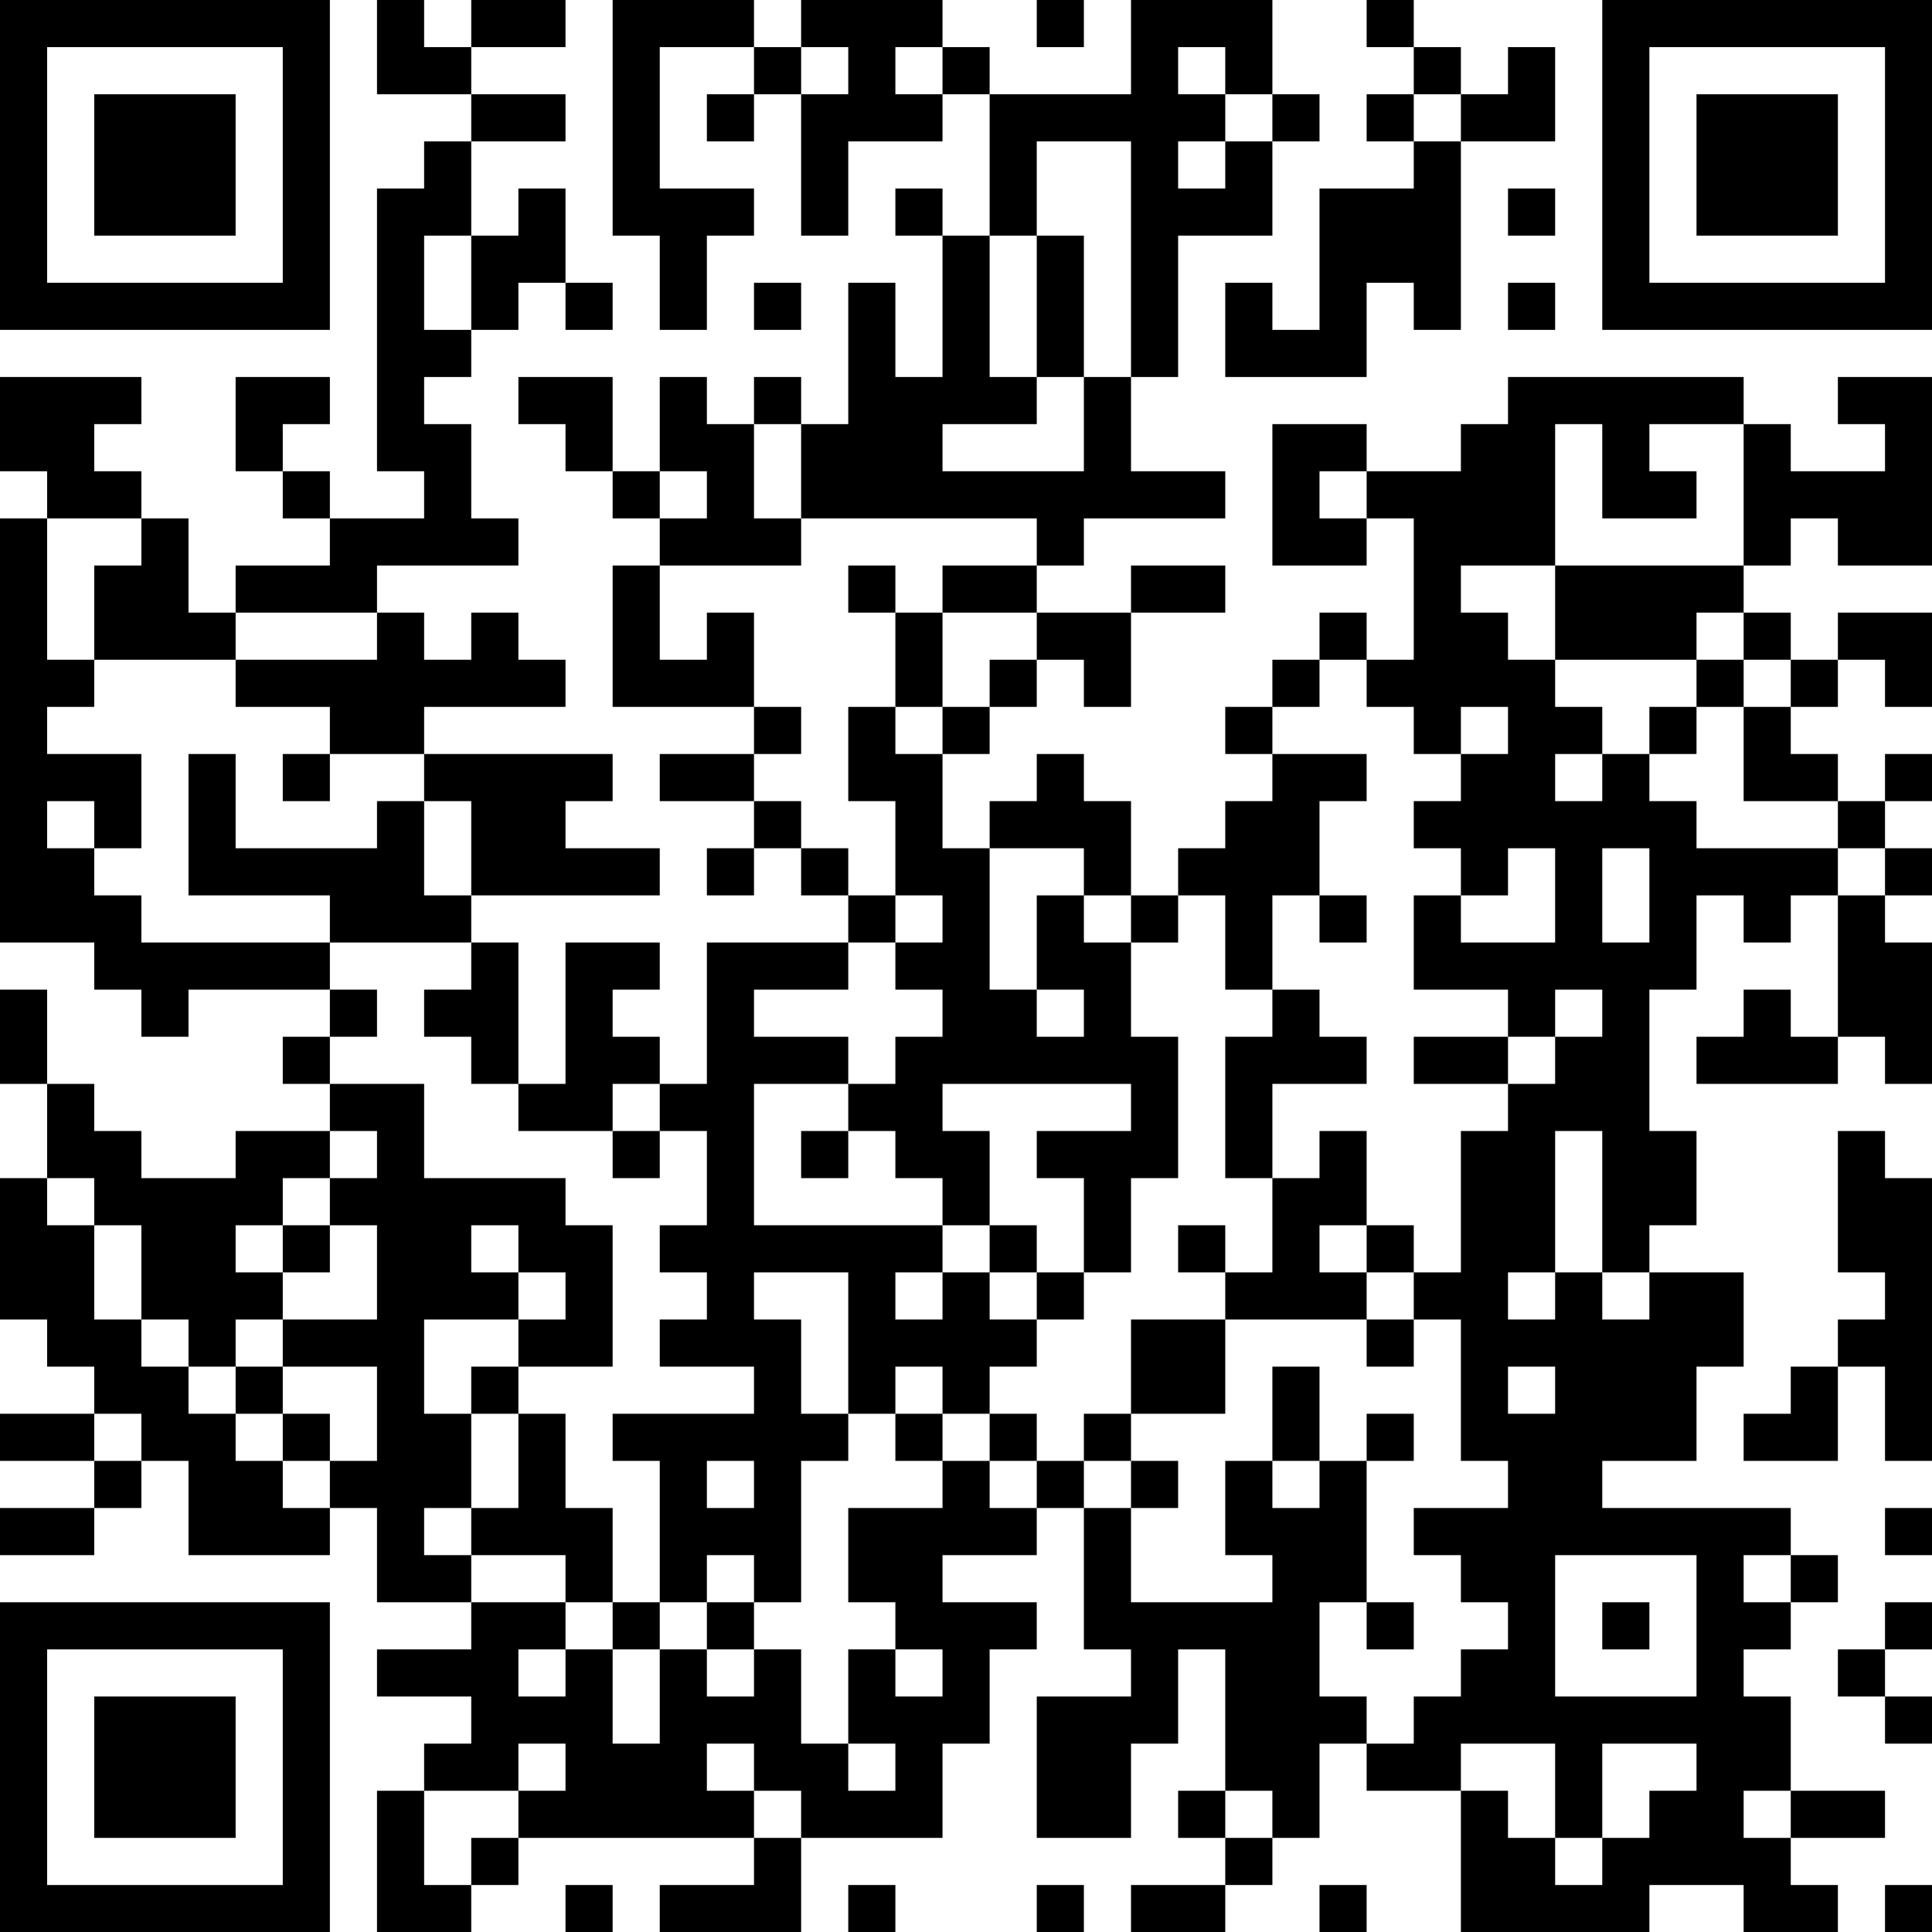 <?xml version="1.0" encoding="UTF-8"?>
<svg xmlns="http://www.w3.org/2000/svg" version="1.1" width="250" height="250" viewBox="0 0 250 250"><rect x="0" y="0" width="250" height="250" fill="#ffffff"/><g transform="scale(6.098)"><g transform="translate(0,0)"><path fill-rule="evenodd" d="M8 0L8 2L10 2L10 3L9 3L9 4L8 4L8 10L9 10L9 11L7 11L7 10L6 10L6 9L7 9L7 8L5 8L5 10L6 10L6 11L7 11L7 12L5 12L5 13L4 13L4 11L3 11L3 10L2 10L2 9L3 9L3 8L0 8L0 10L1 10L1 11L0 11L0 20L2 20L2 21L3 21L3 22L4 22L4 21L7 21L7 22L6 22L6 23L7 23L7 24L5 24L5 25L3 25L3 24L2 24L2 23L1 23L1 21L0 21L0 23L1 23L1 25L0 25L0 28L1 28L1 29L2 29L2 30L0 30L0 31L2 31L2 32L0 32L0 33L2 33L2 32L3 32L3 31L4 31L4 33L7 33L7 32L8 32L8 34L10 34L10 35L8 35L8 36L10 36L10 37L9 37L9 38L8 38L8 41L10 41L10 40L11 40L11 39L16 39L16 40L14 40L14 41L17 41L17 39L20 39L20 37L21 37L21 35L22 35L22 34L20 34L20 33L22 33L22 32L23 32L23 35L24 35L24 36L22 36L22 39L24 39L24 37L25 37L25 35L26 35L26 38L25 38L25 39L26 39L26 40L24 40L24 41L26 41L26 40L27 40L27 39L28 39L28 37L29 37L29 38L31 38L31 41L35 41L35 40L37 40L37 41L39 41L39 40L38 40L38 39L40 39L40 38L38 38L38 36L37 36L37 35L38 35L38 34L39 34L39 33L38 33L38 32L34 32L34 31L36 31L36 29L37 29L37 27L35 27L35 26L36 26L36 24L35 24L35 21L36 21L36 19L37 19L37 20L38 20L38 19L39 19L39 22L38 22L38 21L37 21L37 22L36 22L36 23L39 23L39 22L40 22L40 23L41 23L41 20L40 20L40 19L41 19L41 18L40 18L40 17L41 17L41 16L40 16L40 17L39 17L39 16L38 16L38 15L39 15L39 14L40 14L40 15L41 15L41 13L39 13L39 14L38 14L38 13L37 13L37 12L38 12L38 11L39 11L39 12L41 12L41 8L39 8L39 9L40 9L40 10L38 10L38 9L37 9L37 8L32 8L32 9L31 9L31 10L29 10L29 9L27 9L27 12L29 12L29 11L30 11L30 14L29 14L29 13L28 13L28 14L27 14L27 15L26 15L26 16L27 16L27 17L26 17L26 18L25 18L25 19L24 19L24 17L23 17L23 16L22 16L22 17L21 17L21 18L20 18L20 16L21 16L21 15L22 15L22 14L23 14L23 15L24 15L24 13L26 13L26 12L24 12L24 13L22 13L22 12L23 12L23 11L26 11L26 10L24 10L24 8L25 8L25 5L27 5L27 3L28 3L28 2L27 2L27 0L24 0L24 2L21 2L21 1L20 1L20 0L17 0L17 1L16 1L16 0L13 0L13 5L14 5L14 7L15 7L15 5L16 5L16 4L14 4L14 1L16 1L16 2L15 2L15 3L16 3L16 2L17 2L17 5L18 5L18 3L20 3L20 2L21 2L21 5L20 5L20 4L19 4L19 5L20 5L20 8L19 8L19 6L18 6L18 9L17 9L17 8L16 8L16 9L15 9L15 8L14 8L14 10L13 10L13 8L11 8L11 9L12 9L12 10L13 10L13 11L14 11L14 12L13 12L13 15L16 15L16 16L14 16L14 17L16 17L16 18L15 18L15 19L16 19L16 18L17 18L17 19L18 19L18 20L15 20L15 23L14 23L14 22L13 22L13 21L14 21L14 20L12 20L12 23L11 23L11 20L10 20L10 19L14 19L14 18L12 18L12 17L13 17L13 16L9 16L9 15L12 15L12 14L11 14L11 13L10 13L10 14L9 14L9 13L8 13L8 12L11 12L11 11L10 11L10 9L9 9L9 8L10 8L10 7L11 7L11 6L12 6L12 7L13 7L13 6L12 6L12 4L11 4L11 5L10 5L10 3L12 3L12 2L10 2L10 1L12 1L12 0L10 0L10 1L9 1L9 0ZM22 0L22 1L23 1L23 0ZM29 0L29 1L30 1L30 2L29 2L29 3L30 3L30 4L28 4L28 7L27 7L27 6L26 6L26 8L29 8L29 6L30 6L30 7L31 7L31 3L33 3L33 1L32 1L32 2L31 2L31 1L30 1L30 0ZM17 1L17 2L18 2L18 1ZM19 1L19 2L20 2L20 1ZM25 1L25 2L26 2L26 3L25 3L25 4L26 4L26 3L27 3L27 2L26 2L26 1ZM30 2L30 3L31 3L31 2ZM22 3L22 5L21 5L21 8L22 8L22 9L20 9L20 10L23 10L23 8L24 8L24 3ZM32 4L32 5L33 5L33 4ZM9 5L9 7L10 7L10 5ZM22 5L22 8L23 8L23 5ZM16 6L16 7L17 7L17 6ZM32 6L32 7L33 7L33 6ZM16 9L16 11L17 11L17 12L14 12L14 14L15 14L15 13L16 13L16 15L17 15L17 16L16 16L16 17L17 17L17 18L18 18L18 19L19 19L19 20L18 20L18 21L16 21L16 22L18 22L18 23L16 23L16 26L20 26L20 27L19 27L19 28L20 28L20 27L21 27L21 28L22 28L22 29L21 29L21 30L20 30L20 29L19 29L19 30L18 30L18 27L16 27L16 28L17 28L17 30L18 30L18 31L17 31L17 34L16 34L16 33L15 33L15 34L14 34L14 31L13 31L13 30L16 30L16 29L14 29L14 28L15 28L15 27L14 27L14 26L15 26L15 24L14 24L14 23L13 23L13 24L11 24L11 23L10 23L10 22L9 22L9 21L10 21L10 20L7 20L7 19L4 19L4 16L5 16L5 18L8 18L8 17L9 17L9 19L10 19L10 17L9 17L9 16L7 16L7 15L5 15L5 14L8 14L8 13L5 13L5 14L2 14L2 12L3 12L3 11L1 11L1 14L2 14L2 15L1 15L1 16L3 16L3 18L2 18L2 17L1 17L1 18L2 18L2 19L3 19L3 20L7 20L7 21L8 21L8 22L7 22L7 23L9 23L9 25L12 25L12 26L13 26L13 29L11 29L11 28L12 28L12 27L11 27L11 26L10 26L10 27L11 27L11 28L9 28L9 30L10 30L10 32L9 32L9 33L10 33L10 34L12 34L12 35L11 35L11 36L12 36L12 35L13 35L13 37L14 37L14 35L15 35L15 36L16 36L16 35L17 35L17 37L18 37L18 38L19 38L19 37L18 37L18 35L19 35L19 36L20 36L20 35L19 35L19 34L18 34L18 32L20 32L20 31L21 31L21 32L22 32L22 31L23 31L23 32L24 32L24 34L27 34L27 33L26 33L26 31L27 31L27 32L28 32L28 31L29 31L29 34L28 34L28 36L29 36L29 37L30 37L30 36L31 36L31 35L32 35L32 34L31 34L31 33L30 33L30 32L32 32L32 31L31 31L31 28L30 28L30 27L31 27L31 24L32 24L32 23L33 23L33 22L34 22L34 21L33 21L33 22L32 22L32 21L30 21L30 19L31 19L31 20L33 20L33 18L32 18L32 19L31 19L31 18L30 18L30 17L31 17L31 16L32 16L32 15L31 15L31 16L30 16L30 15L29 15L29 14L28 14L28 15L27 15L27 16L29 16L29 17L28 17L28 19L27 19L27 21L26 21L26 19L25 19L25 20L24 20L24 19L23 19L23 18L21 18L21 21L22 21L22 22L23 22L23 21L22 21L22 19L23 19L23 20L24 20L24 22L25 22L25 25L24 25L24 27L23 27L23 25L22 25L22 24L24 24L24 23L20 23L20 24L21 24L21 26L20 26L20 25L19 25L19 24L18 24L18 23L19 23L19 22L20 22L20 21L19 21L19 20L20 20L20 19L19 19L19 17L18 17L18 15L19 15L19 16L20 16L20 15L21 15L21 14L22 14L22 13L20 13L20 12L22 12L22 11L17 11L17 9ZM33 9L33 12L31 12L31 13L32 13L32 14L33 14L33 15L34 15L34 16L33 16L33 17L34 17L34 16L35 16L35 17L36 17L36 18L39 18L39 19L40 19L40 18L39 18L39 17L37 17L37 15L38 15L38 14L37 14L37 13L36 13L36 14L33 14L33 12L37 12L37 9L35 9L35 10L36 10L36 11L34 11L34 9ZM14 10L14 11L15 11L15 10ZM28 10L28 11L29 11L29 10ZM18 12L18 13L19 13L19 15L20 15L20 13L19 13L19 12ZM36 14L36 15L35 15L35 16L36 16L36 15L37 15L37 14ZM6 16L6 17L7 17L7 16ZM34 18L34 20L35 20L35 18ZM28 19L28 20L29 20L29 19ZM27 21L27 22L26 22L26 25L27 25L27 27L26 27L26 26L25 26L25 27L26 27L26 28L24 28L24 30L23 30L23 31L24 31L24 32L25 32L25 31L24 31L24 30L26 30L26 28L29 28L29 29L30 29L30 28L29 28L29 27L30 27L30 26L29 26L29 24L28 24L28 25L27 25L27 23L29 23L29 22L28 22L28 21ZM30 22L30 23L32 23L32 22ZM7 24L7 25L6 25L6 26L5 26L5 27L6 27L6 28L5 28L5 29L4 29L4 28L3 28L3 26L2 26L2 25L1 25L1 26L2 26L2 28L3 28L3 29L4 29L4 30L5 30L5 31L6 31L6 32L7 32L7 31L8 31L8 29L6 29L6 28L8 28L8 26L7 26L7 25L8 25L8 24ZM13 24L13 25L14 25L14 24ZM17 24L17 25L18 25L18 24ZM33 24L33 27L32 27L32 28L33 28L33 27L34 27L34 28L35 28L35 27L34 27L34 24ZM39 24L39 27L40 27L40 28L39 28L39 29L38 29L38 30L37 30L37 31L39 31L39 29L40 29L40 31L41 31L41 25L40 25L40 24ZM6 26L6 27L7 27L7 26ZM21 26L21 27L22 27L22 28L23 28L23 27L22 27L22 26ZM28 26L28 27L29 27L29 26ZM5 29L5 30L6 30L6 31L7 31L7 30L6 30L6 29ZM10 29L10 30L11 30L11 32L10 32L10 33L12 33L12 34L13 34L13 35L14 35L14 34L13 34L13 32L12 32L12 30L11 30L11 29ZM27 29L27 31L28 31L28 29ZM32 29L32 30L33 30L33 29ZM2 30L2 31L3 31L3 30ZM19 30L19 31L20 31L20 30ZM21 30L21 31L22 31L22 30ZM29 30L29 31L30 31L30 30ZM15 31L15 32L16 32L16 31ZM40 32L40 33L41 33L41 32ZM33 33L33 36L36 36L36 33ZM37 33L37 34L38 34L38 33ZM15 34L15 35L16 35L16 34ZM29 34L29 35L30 35L30 34ZM34 34L34 35L35 35L35 34ZM40 34L40 35L39 35L39 36L40 36L40 37L41 37L41 36L40 36L40 35L41 35L41 34ZM11 37L11 38L9 38L9 40L10 40L10 39L11 39L11 38L12 38L12 37ZM15 37L15 38L16 38L16 39L17 39L17 38L16 38L16 37ZM31 37L31 38L32 38L32 39L33 39L33 40L34 40L34 39L35 39L35 38L36 38L36 37L34 37L34 39L33 39L33 37ZM26 38L26 39L27 39L27 38ZM37 38L37 39L38 39L38 38ZM12 40L12 41L13 41L13 40ZM18 40L18 41L19 41L19 40ZM22 40L22 41L23 41L23 40ZM28 40L28 41L29 41L29 40ZM40 40L40 41L41 41L41 40ZM0 0L0 7L7 7L7 0ZM1 1L1 6L6 6L6 1ZM2 2L2 5L5 5L5 2ZM34 0L34 7L41 7L41 0ZM35 1L35 6L40 6L40 1ZM36 2L36 5L39 5L39 2ZM0 34L0 41L7 41L7 34ZM1 35L1 40L6 40L6 35ZM2 36L2 39L5 39L5 36Z" fill="#000000"/></g></g></svg>
